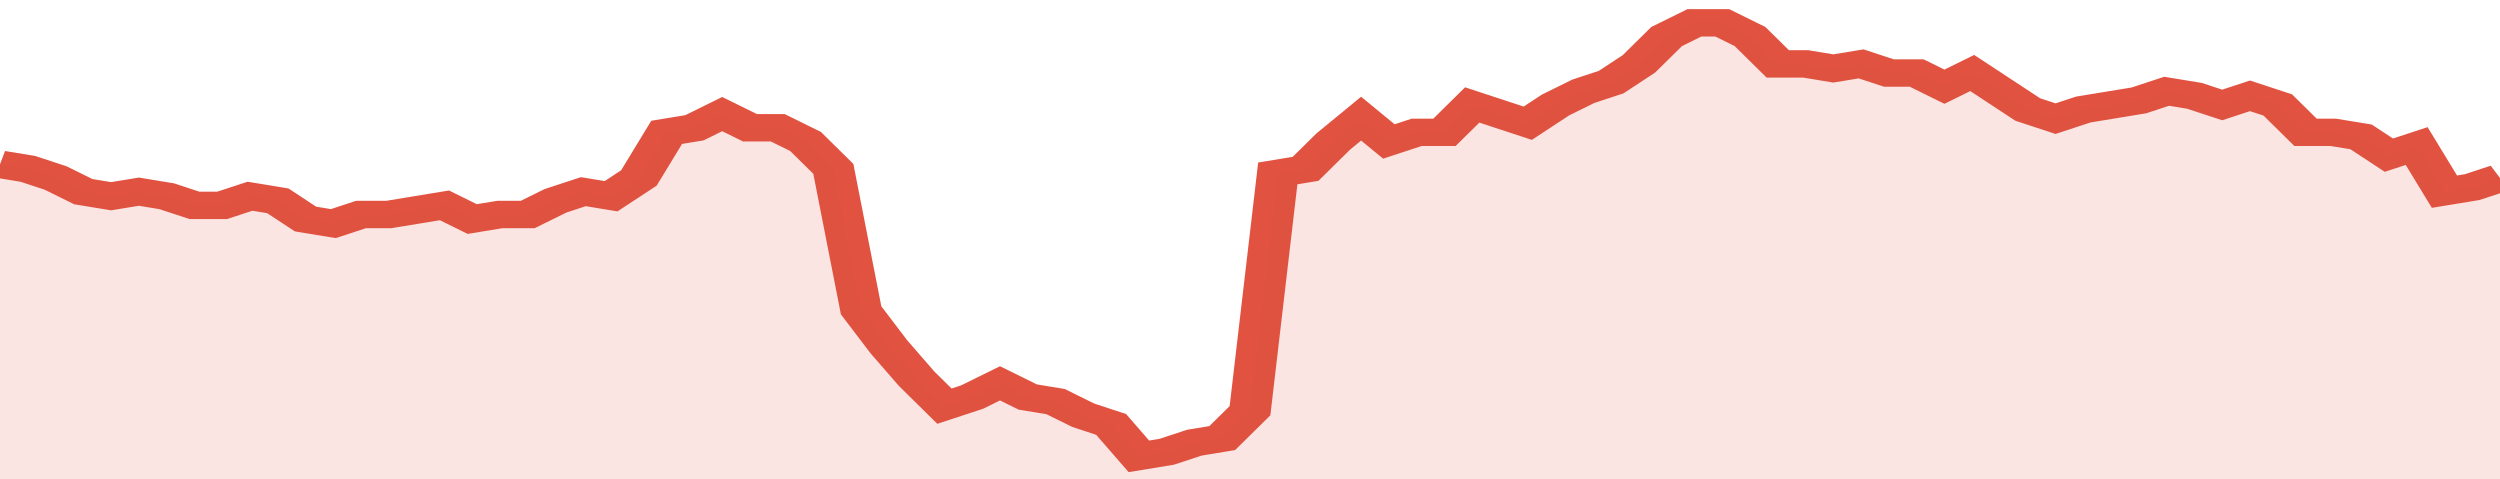 <svg xmlns="http://www.w3.org/2000/svg" viewBox="0 0 360 105" width="120" height="23" preserveAspectRatio="none">
				 <polyline fill="none" stroke="#E15241" stroke-width="6" points="0, 36 4, 37 8, 39 12, 42 16, 43 20, 42 24, 43 28, 45 32, 45 36, 43 40, 44 44, 48 48, 49 52, 47 56, 47 60, 46 64, 45 68, 48 72, 47 76, 47 80, 44 84, 42 88, 43 92, 39 96, 29 100, 28 104, 25 108, 28 112, 28 116, 31 120, 37 124, 68 128, 76 132, 83 136, 89 140, 87 144, 84 148, 87 152, 88 156, 91 160, 93 164, 100 168, 99 172, 97 176, 96 180, 90 184, 38 188, 37 192, 31 196, 26 200, 31 204, 29 208, 29 212, 23 216, 25 220, 27 224, 23 228, 20 232, 18 236, 14 240, 8 244, 5 248, 5 252, 8 256, 14 260, 14 264, 15 268, 14 272, 16 276, 16 280, 19 284, 16 288, 20 292, 24 296, 26 300, 24 304, 23 308, 22 312, 20 316, 21 320, 23 324, 21 328, 23 332, 29 336, 29 340, 30 344, 34 348, 32 352, 42 356, 41 360, 39 360, 39 "> </polyline>
				 <polygon fill="#E15241" opacity="0.15" points="0, 105 0, 36 4, 37 8, 39 12, 42 16, 43 20, 42 24, 43 28, 45 32, 45 36, 43 40, 44 44, 48 48, 49 52, 47 56, 47 60, 46 64, 45 68, 48 72, 47 76, 47 80, 44 84, 42 88, 43 92, 39 96, 29 100, 28 104, 25 108, 28 112, 28 116, 31 120, 37 124, 68 128, 76 132, 83 136, 89 140, 87 144, 84 148, 87 152, 88 156, 91 160, 93 164, 100 168, 99 172, 97 176, 96 180, 90 184, 38 188, 37 192, 31 196, 26 200, 31 204, 29 208, 29 212, 23 216, 25 220, 27 224, 23 228, 20 232, 18 236, 14 240, 8 244, 5 248, 5 252, 8 256, 14 260, 14 264, 15 268, 14 272, 16 276, 16 280, 19 284, 16 288, 20 292, 24 296, 26 300, 24 304, 23 308, 22 312, 20 316, 21 320, 23 324, 21 328, 23 332, 29 336, 29 340, 30 344, 34 348, 32 352, 42 356, 41 360, 39 360, 105 "></polygon>
			</svg>